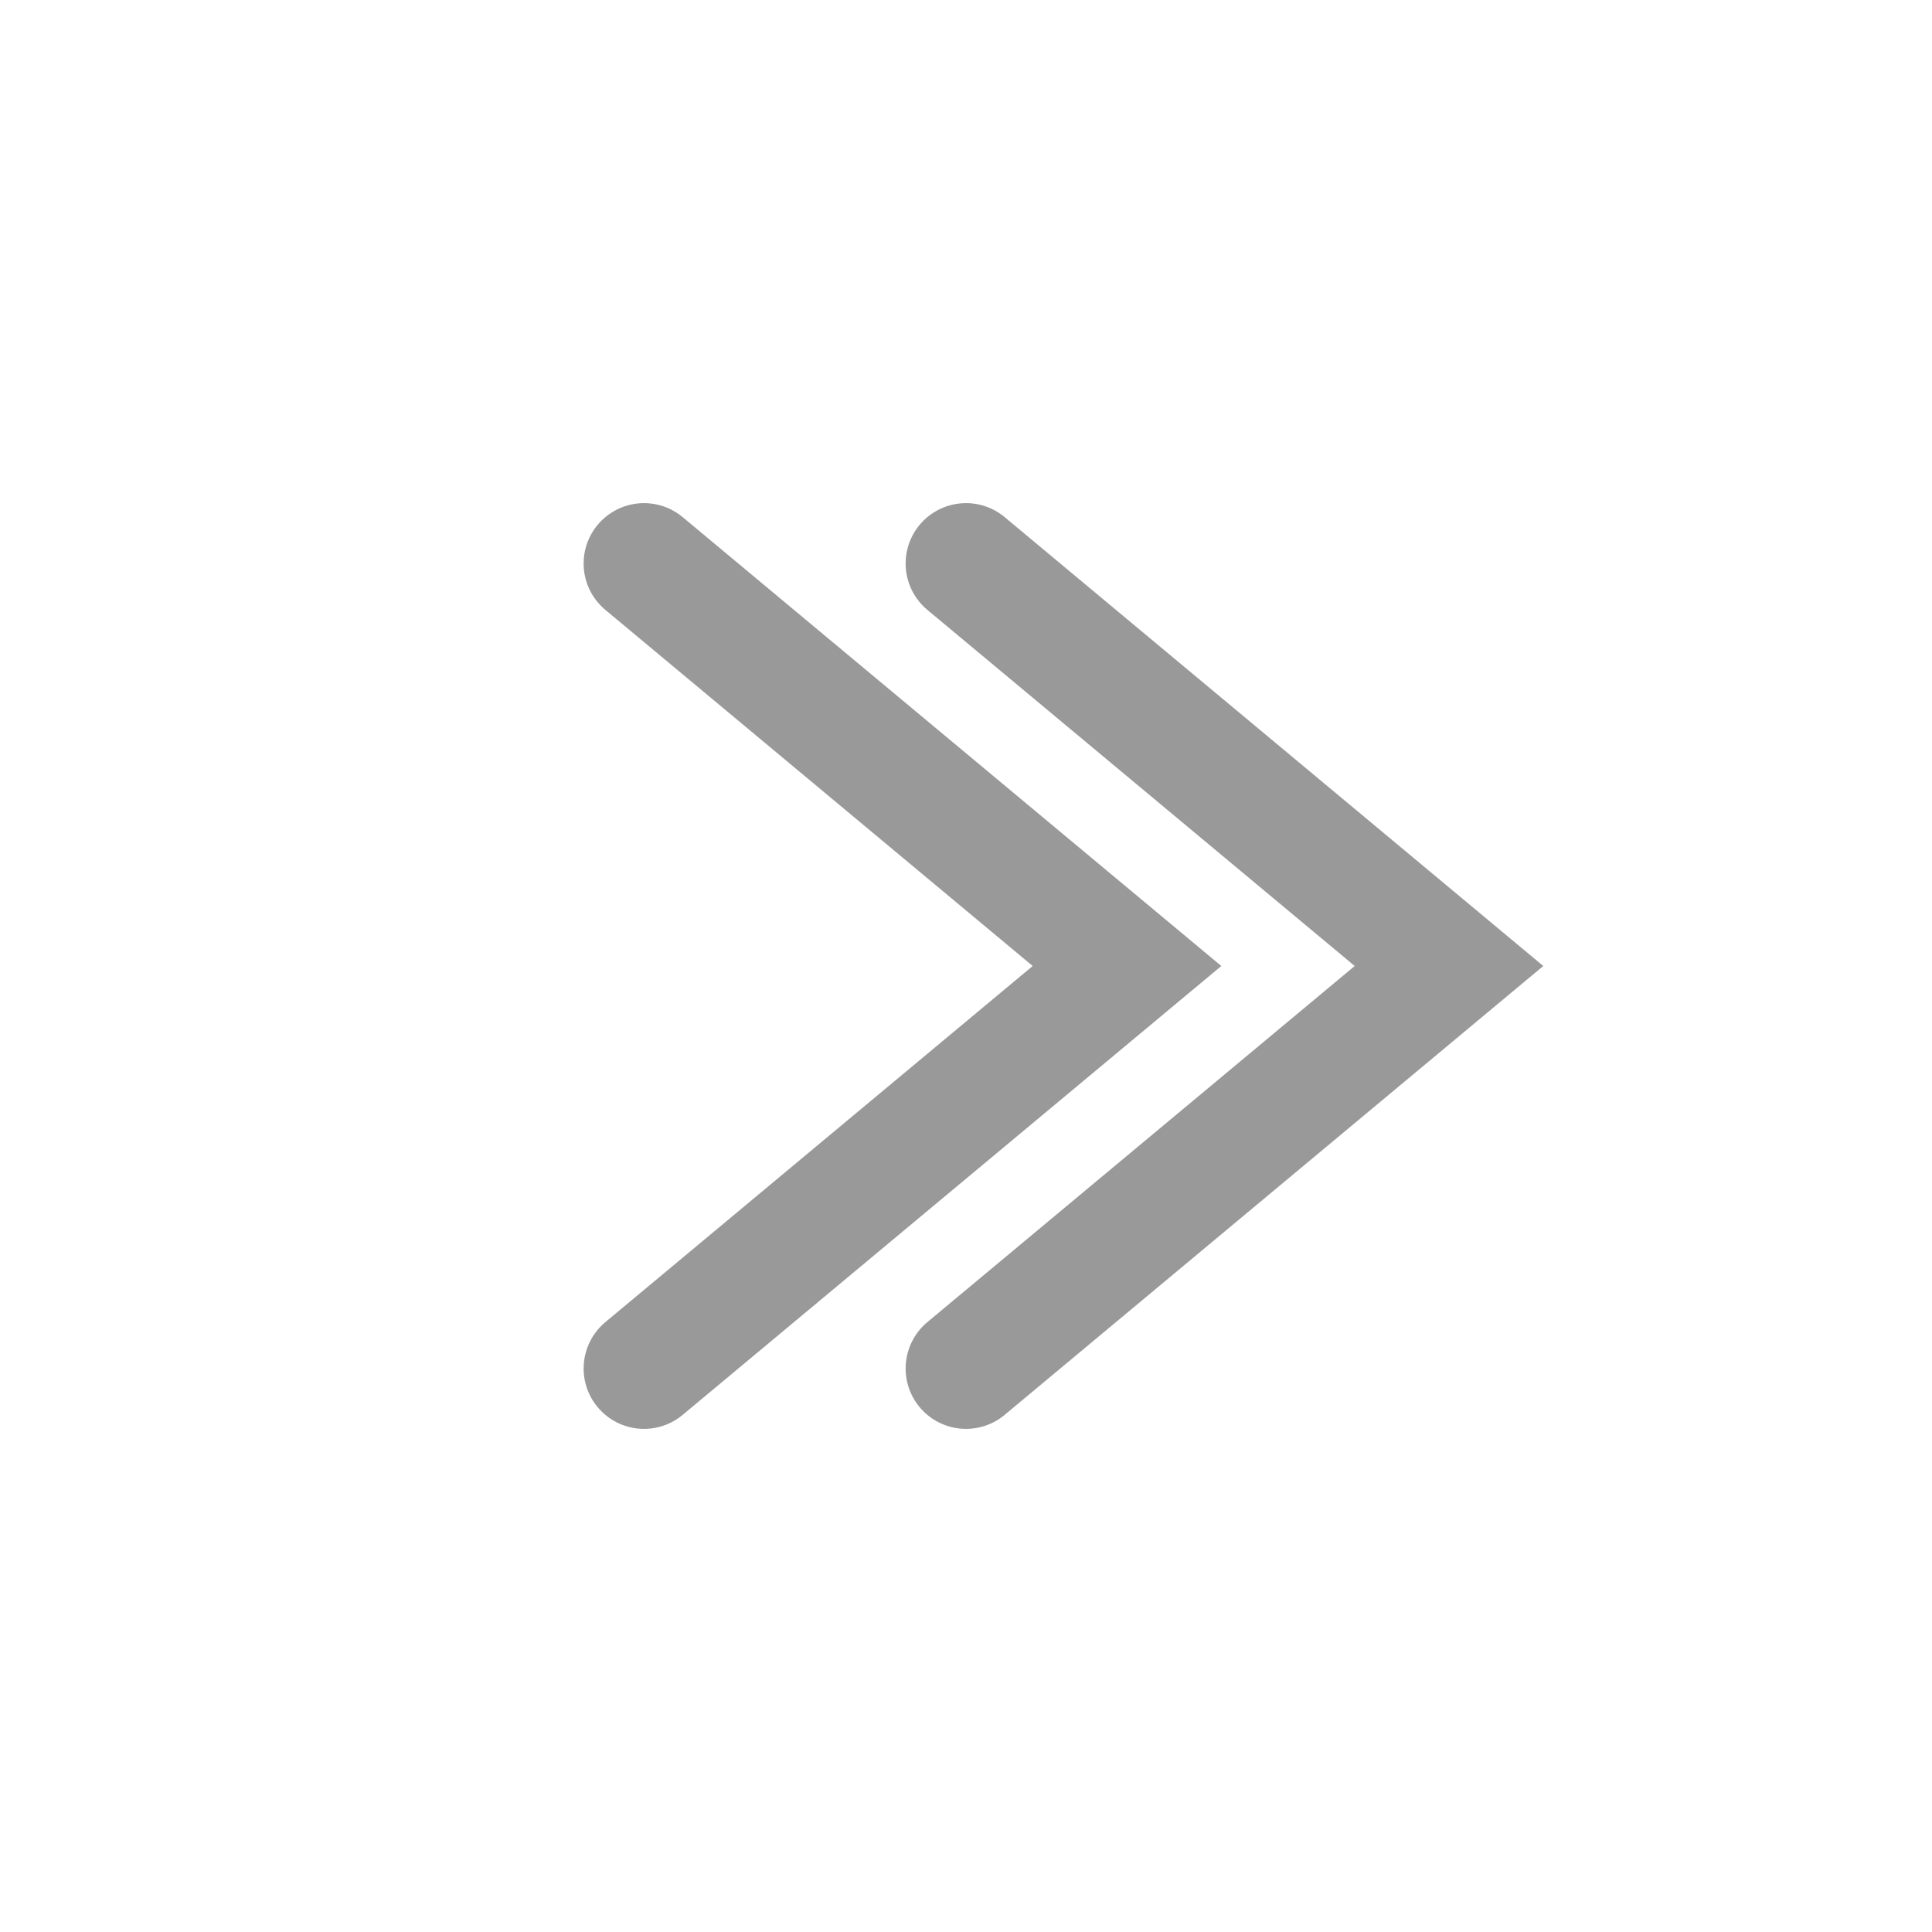 <svg width="24" height="24" viewBox="0 0 24 24" fill="none" xmlns="http://www.w3.org/2000/svg">
<path d="M8 17L14 12L8 7M12 17L18 12L12 7" stroke="#999999" stroke-width="1.5" stroke-linecap="round"/>
</svg>
